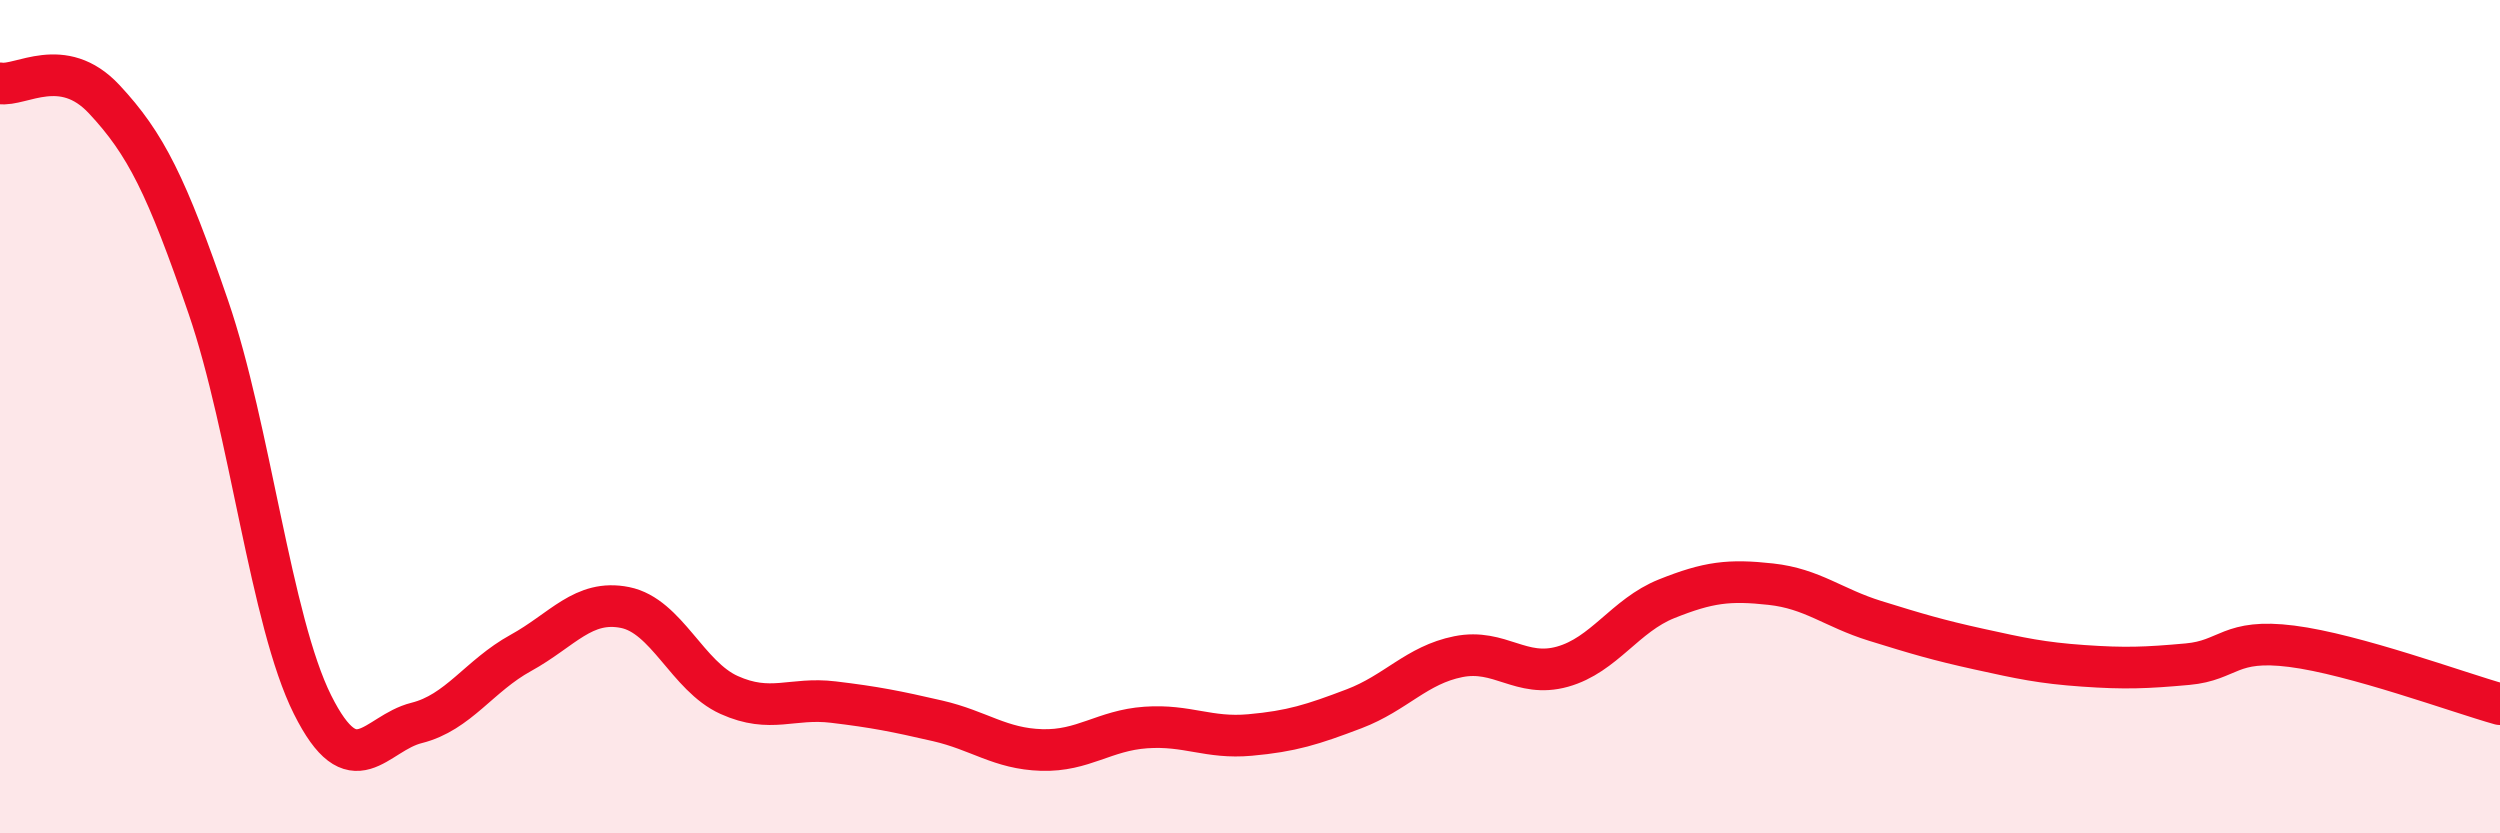 
    <svg width="60" height="20" viewBox="0 0 60 20" xmlns="http://www.w3.org/2000/svg">
      <path
        d="M 0,2 C 0.5,2.08 1.5,1.31 2.5,2.38 C 3.5,3.45 4,4.46 5,7.37 C 6,10.28 6.5,14.91 7.5,16.91 C 8.5,18.91 9,17.6 10,17.35 C 11,17.1 11.5,16.22 12.5,15.67 C 13.5,15.12 14,14.38 15,14.58 C 16,14.78 16.5,16.23 17.5,16.68 C 18.5,17.13 19,16.73 20,16.85 C 21,16.97 21.5,17.07 22.5,17.3 C 23.5,17.53 24,17.97 25,18 C 26,18.03 26.5,17.53 27.5,17.46 C 28.5,17.39 29,17.73 30,17.64 C 31,17.55 31.5,17.39 32.5,17.01 C 33.5,16.63 34,15.96 35,15.76 C 36,15.56 36.5,16.28 37.5,16 C 38.5,15.72 39,14.77 40,14.37 C 41,13.97 41.5,13.91 42.5,14.02 C 43.5,14.13 44,14.59 45,14.9 C 46,15.21 46.5,15.36 47.5,15.58 C 48.5,15.8 49,15.91 50,15.98 C 51,16.05 51.5,16.03 52.5,15.94 C 53.5,15.85 53.5,15.32 55,15.51 C 56.5,15.7 59,16.62 60,16.9L60 20L0 20Z"
        fill="#EB0A25"
        opacity="0.1"
        stroke-linecap="round"
        stroke-linejoin="round"
      />
      <path
        d="M 0,2 C 0.5,2.08 1.5,1.31 2.5,2.38 C 3.5,3.45 4,4.46 5,7.37 C 6,10.28 6.5,14.91 7.5,16.91 C 8.5,18.91 9,17.6 10,17.35 C 11,17.1 11.5,16.22 12.5,15.67 C 13.5,15.12 14,14.38 15,14.58 C 16,14.78 16.5,16.23 17.5,16.68 C 18.5,17.13 19,16.73 20,16.85 C 21,16.97 21.5,17.07 22.5,17.3 C 23.5,17.53 24,17.97 25,18 C 26,18.03 26.5,17.53 27.5,17.46 C 28.5,17.39 29,17.73 30,17.64 C 31,17.55 31.5,17.39 32.5,17.01 C 33.5,16.63 34,15.96 35,15.76 C 36,15.56 36.5,16.28 37.5,16 C 38.5,15.72 39,14.77 40,14.37 C 41,13.97 41.5,13.91 42.5,14.02 C 43.5,14.13 44,14.59 45,14.9 C 46,15.21 46.5,15.36 47.5,15.58 C 48.5,15.8 49,15.91 50,15.98 C 51,16.05 51.5,16.03 52.5,15.94 C 53.5,15.85 53.5,15.32 55,15.51 C 56.5,15.7 59,16.62 60,16.9"
        stroke="#EB0A25"
        stroke-width="1"
        fill="none"
        stroke-linecap="round"
        stroke-linejoin="round"
      />
    </svg>
  